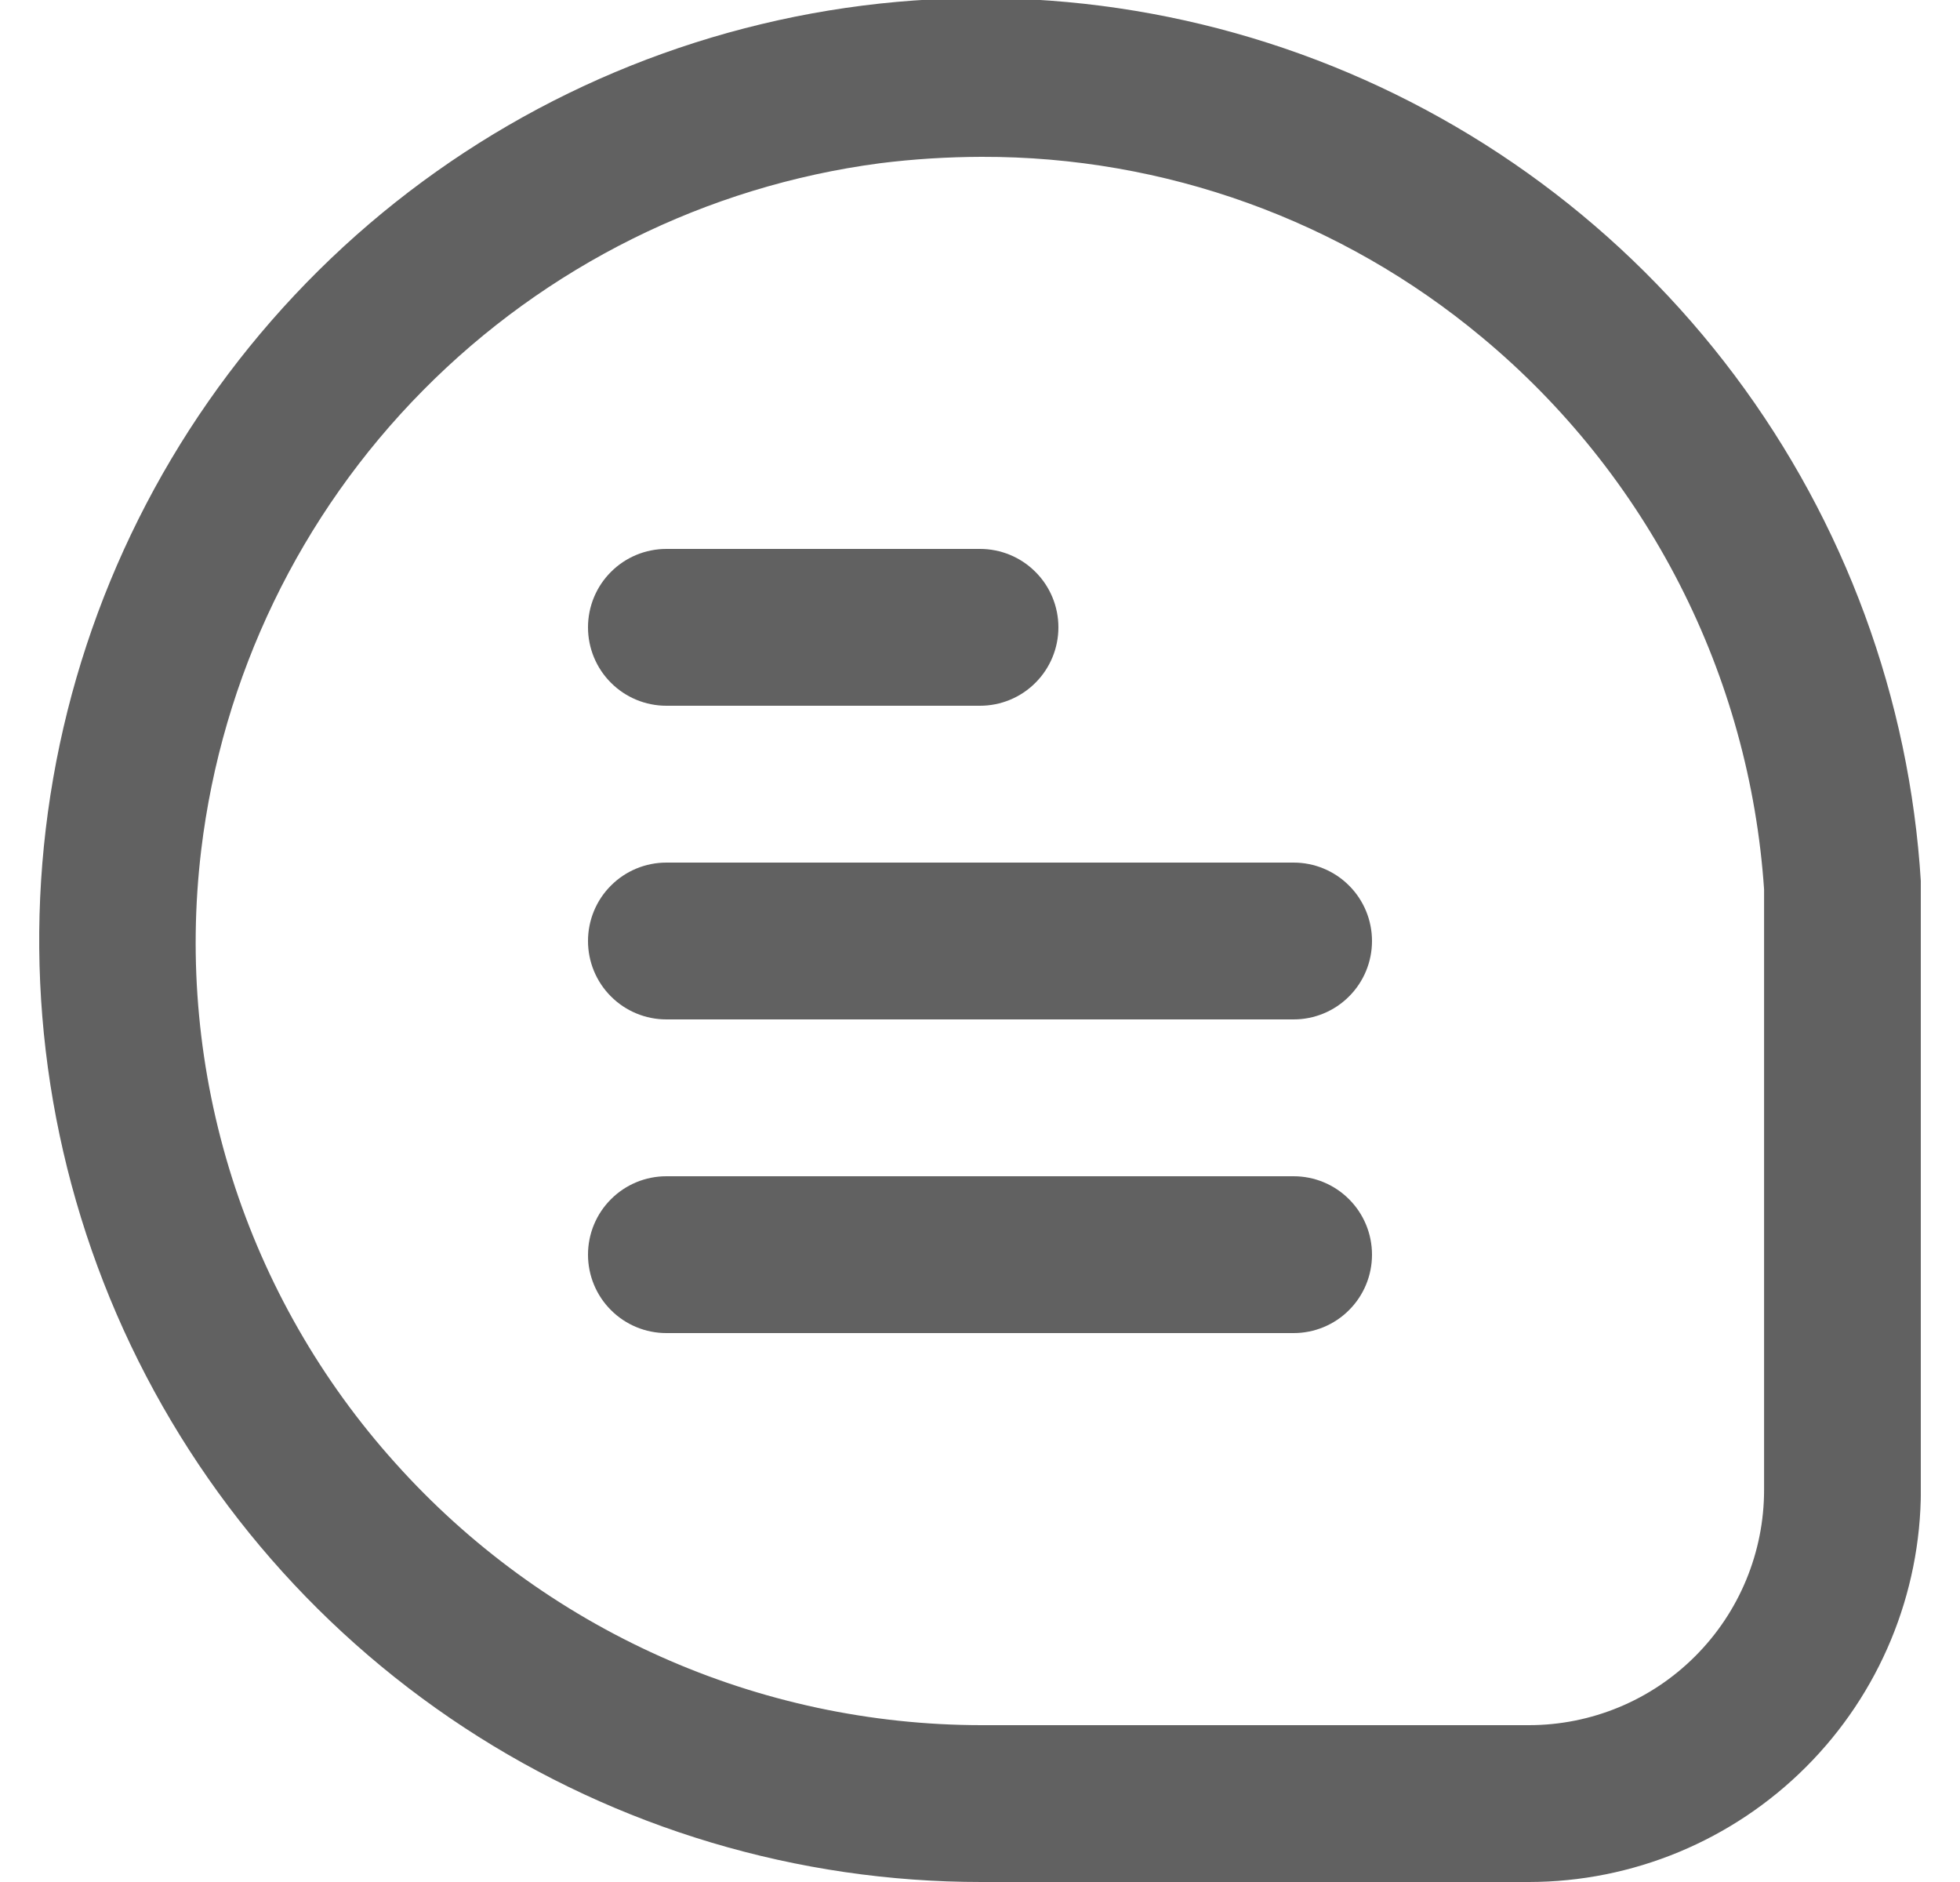 <svg width="25" height="24" viewBox="0 0 25 24" fill="none" xmlns="http://www.w3.org/2000/svg">
<g id="Icon pack" clip-path="url(#clip0_404_44467)">
<path id="Vector" d="M24.501 11.247C24.357 8.907 23.53 6.661 22.124 4.785C20.718 2.908 18.794 1.485 16.589 0.689C14.384 -0.107 11.994 -0.24 9.714 0.307C7.434 0.853 5.363 2.054 3.758 3.763C2.153 5.471 1.082 7.612 0.679 9.922C0.276 12.231 0.557 14.608 1.488 16.76C2.42 18.911 3.96 20.743 5.92 22.03C7.88 23.316 10.174 24.001 12.518 24H19.501C20.827 23.999 22.098 23.471 23.035 22.534C23.973 21.597 24.5 20.326 24.501 19V11.247ZM22.501 19C22.501 19.796 22.185 20.559 21.622 21.121C21.06 21.684 20.297 22 19.501 22H12.518C11.107 21.999 9.712 21.701 8.424 21.125C7.136 20.549 5.983 19.708 5.042 18.657C4.096 17.606 3.386 16.366 2.959 15.018C2.532 13.67 2.398 12.247 2.566 10.843C2.832 8.629 3.826 6.566 5.394 4.98C6.961 3.394 9.011 2.374 11.222 2.082C11.653 2.028 12.088 2.001 12.522 2C14.853 1.994 17.111 2.808 18.901 4.3C19.947 5.169 20.805 6.241 21.424 7.452C22.043 8.662 22.409 9.986 22.501 11.342V19Z" fill="#616161"/>
<path id="Vector_2" d="M8.5 9H12.5C12.765 9 13.02 8.895 13.207 8.707C13.395 8.52 13.5 8.265 13.5 8C13.5 7.735 13.395 7.48 13.207 7.293C13.02 7.105 12.765 7 12.5 7H8.5C8.235 7 7.98 7.105 7.793 7.293C7.605 7.48 7.5 7.735 7.5 8C7.5 8.265 7.605 8.52 7.793 8.707C7.98 8.895 8.235 9 8.5 9Z" fill="#616161"/>
<path id="Vector_3" d="M16.5 11H8.5C8.235 11 7.98 11.105 7.793 11.293C7.605 11.48 7.5 11.735 7.5 12C7.5 12.265 7.605 12.52 7.793 12.707C7.98 12.895 8.235 13 8.5 13H16.5C16.765 13 17.02 12.895 17.207 12.707C17.395 12.52 17.5 12.265 17.5 12C17.5 11.735 17.395 11.48 17.207 11.293C17.02 11.105 16.765 11 16.5 11Z" fill="#616161"/>
<path id="Vector_4" d="M16.5 15H8.5C8.235 15 7.98 15.105 7.793 15.293C7.605 15.48 7.5 15.735 7.5 16C7.5 16.265 7.605 16.52 7.793 16.707C7.98 16.895 8.235 17 8.5 17H16.5C16.765 17 17.02 16.895 17.207 16.707C17.395 16.52 17.5 16.265 17.5 16C17.5 15.735 17.395 15.48 17.207 15.293C17.02 15.105 16.765 15 16.5 15Z" fill="#616161"/>
</g>
<defs>
<clipPath id="clip0_404_44467">
<rect width="24" height="24" fill="white" transform="translate(0.5)"/>
</clipPath>
</defs>
</svg>
